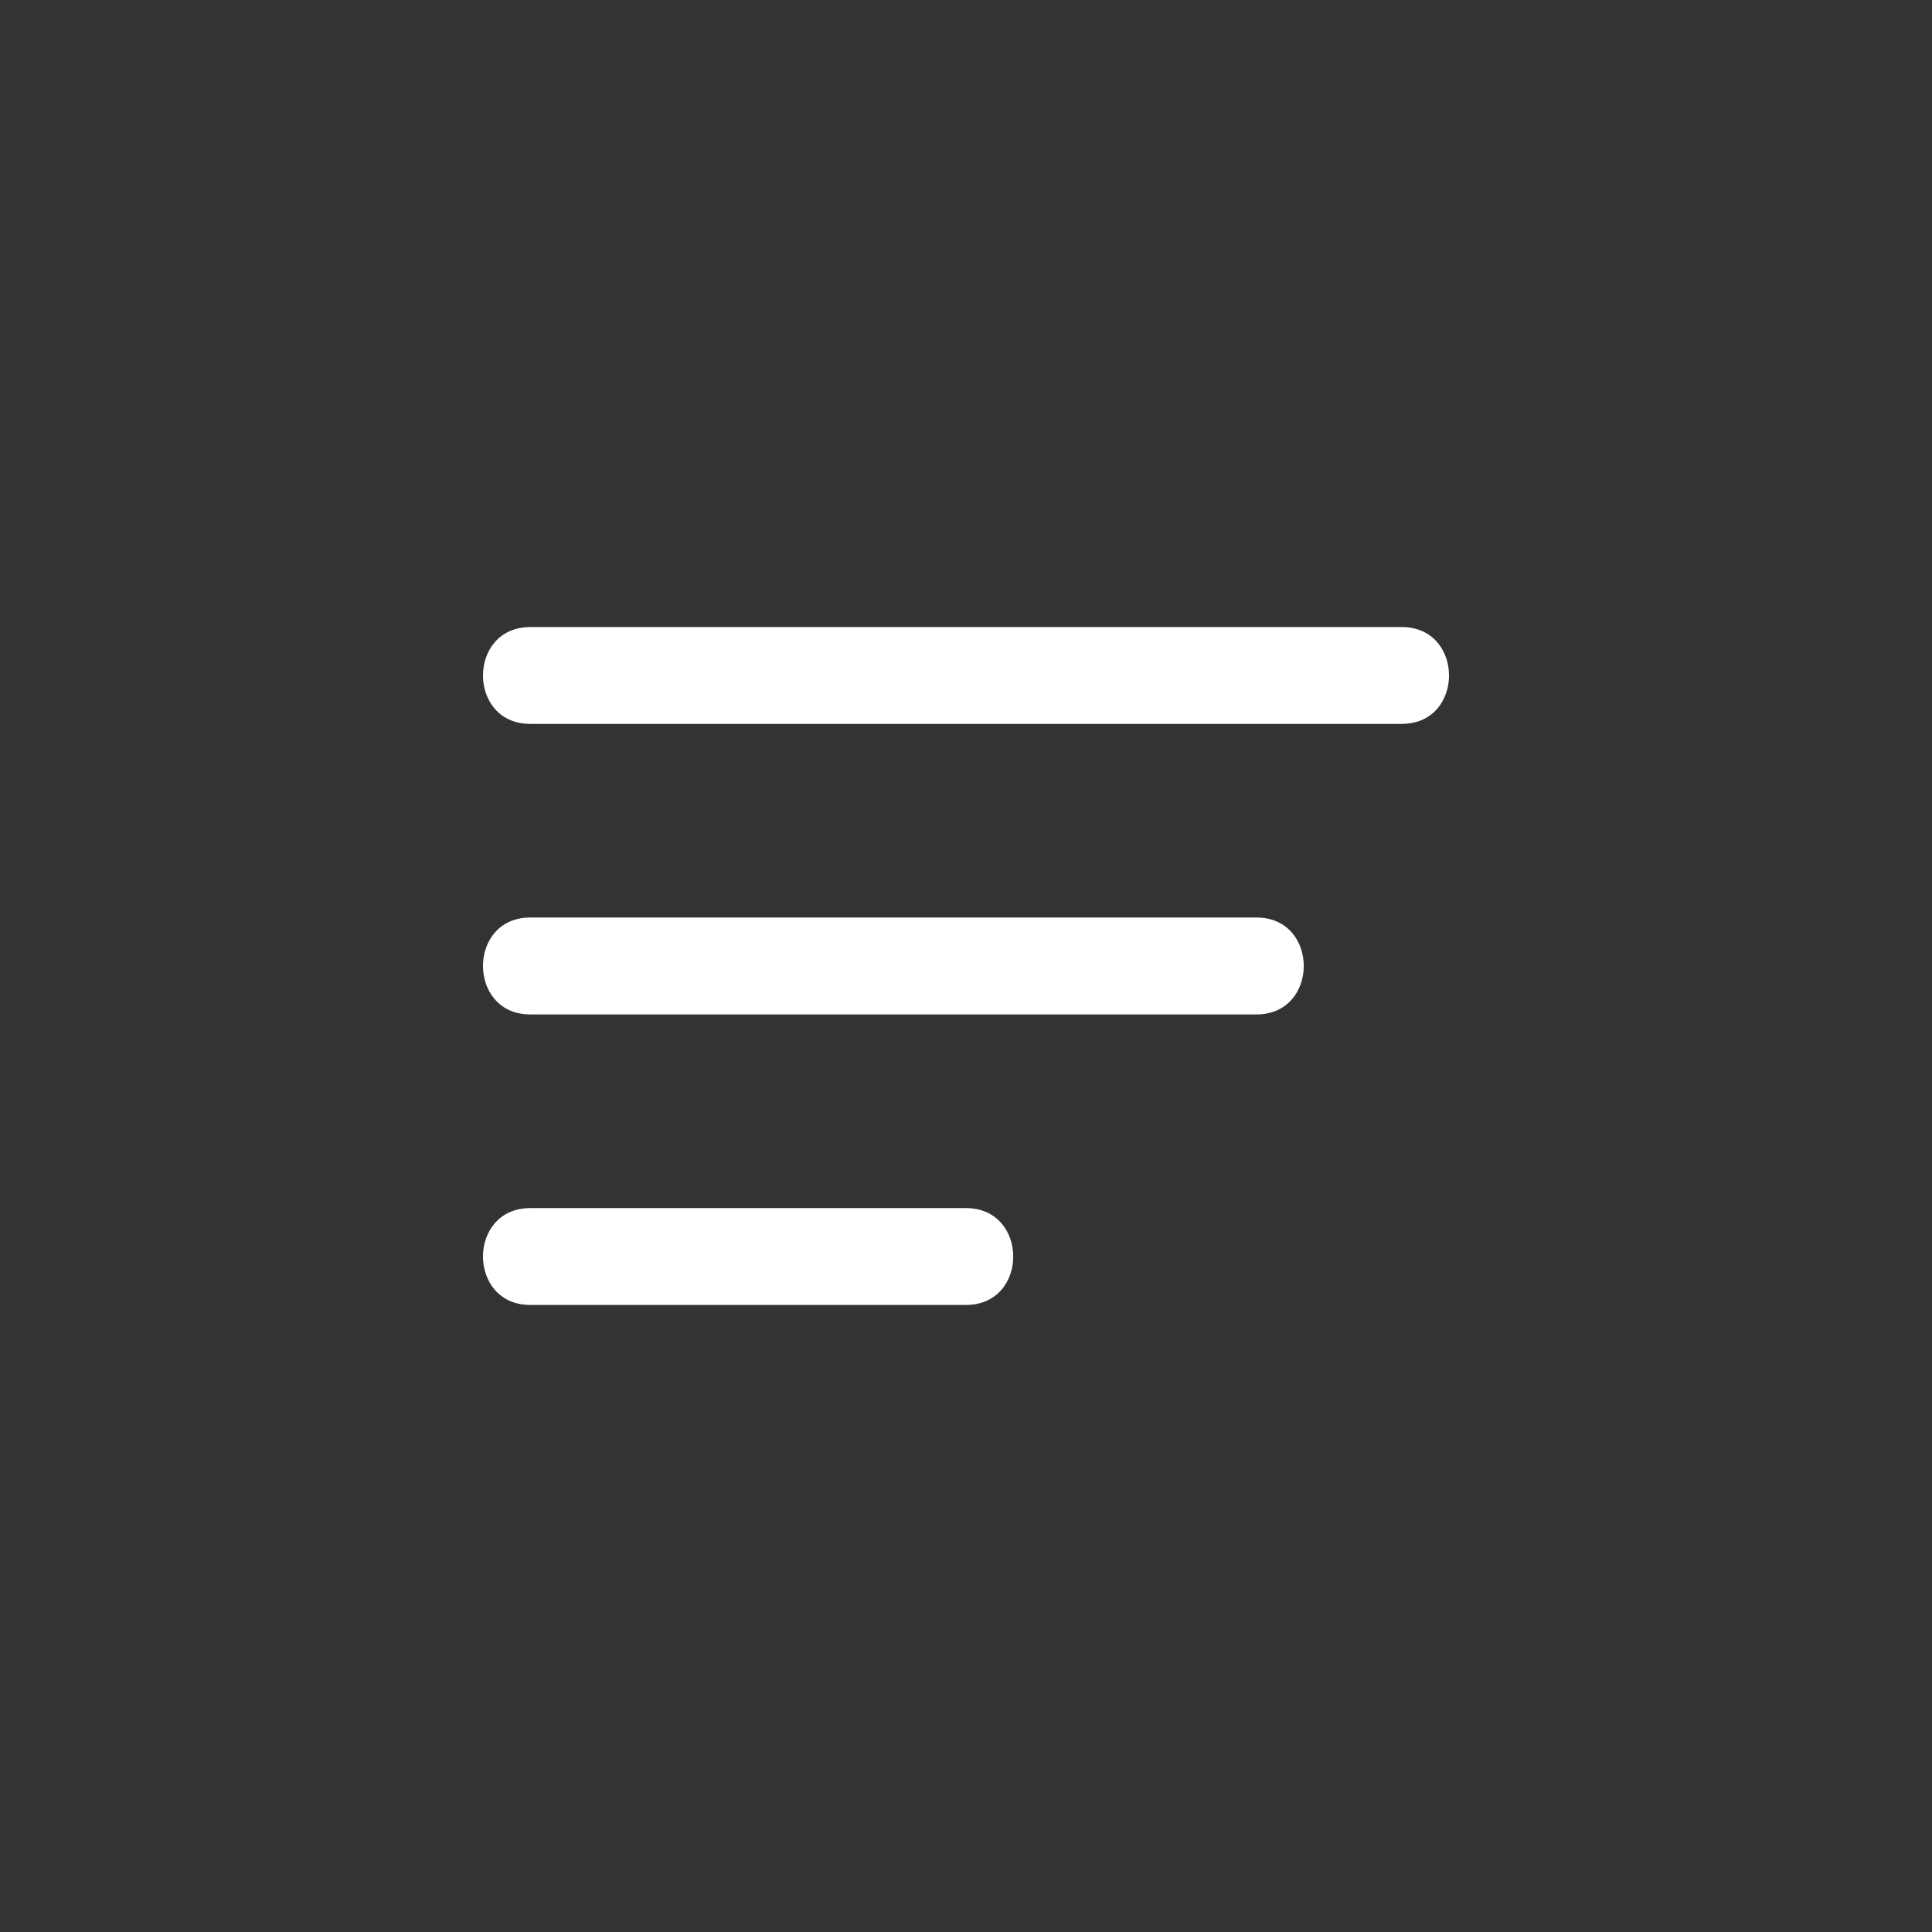 <svg width="32" height="32" viewBox="0 0 32 32" fill="none" xmlns="http://www.w3.org/2000/svg">
<rect x="0" y="0" width="32" height="32" fill="#333333" stroke="none"/>
<g clip-path="url(#clip0_40006200_466)">
<path d="M23.218 11.99H8.782C7.739 11.99 7.739 10.386 8.782 10.386H23.218C24.261 10.386 24.261 11.99 23.218 11.99Z" fill="white"/>
<path d="M20.812 16.802H8.782C7.739 16.802 7.739 15.197 8.782 15.197H20.812C21.855 15.197 21.855 16.802 20.812 16.802Z" fill="white"/>
<path d="M16 21.614H8.782C7.739 21.614 7.739 20.01 8.782 20.01H16C17.043 20.01 17.043 21.614 16 21.614Z" fill="white"/>
</g>
<defs>
<clipPath id="clip0_40006200_466">
<rect width="32" height="32" fill="white"/>
</clipPath>
</defs>
</svg>
